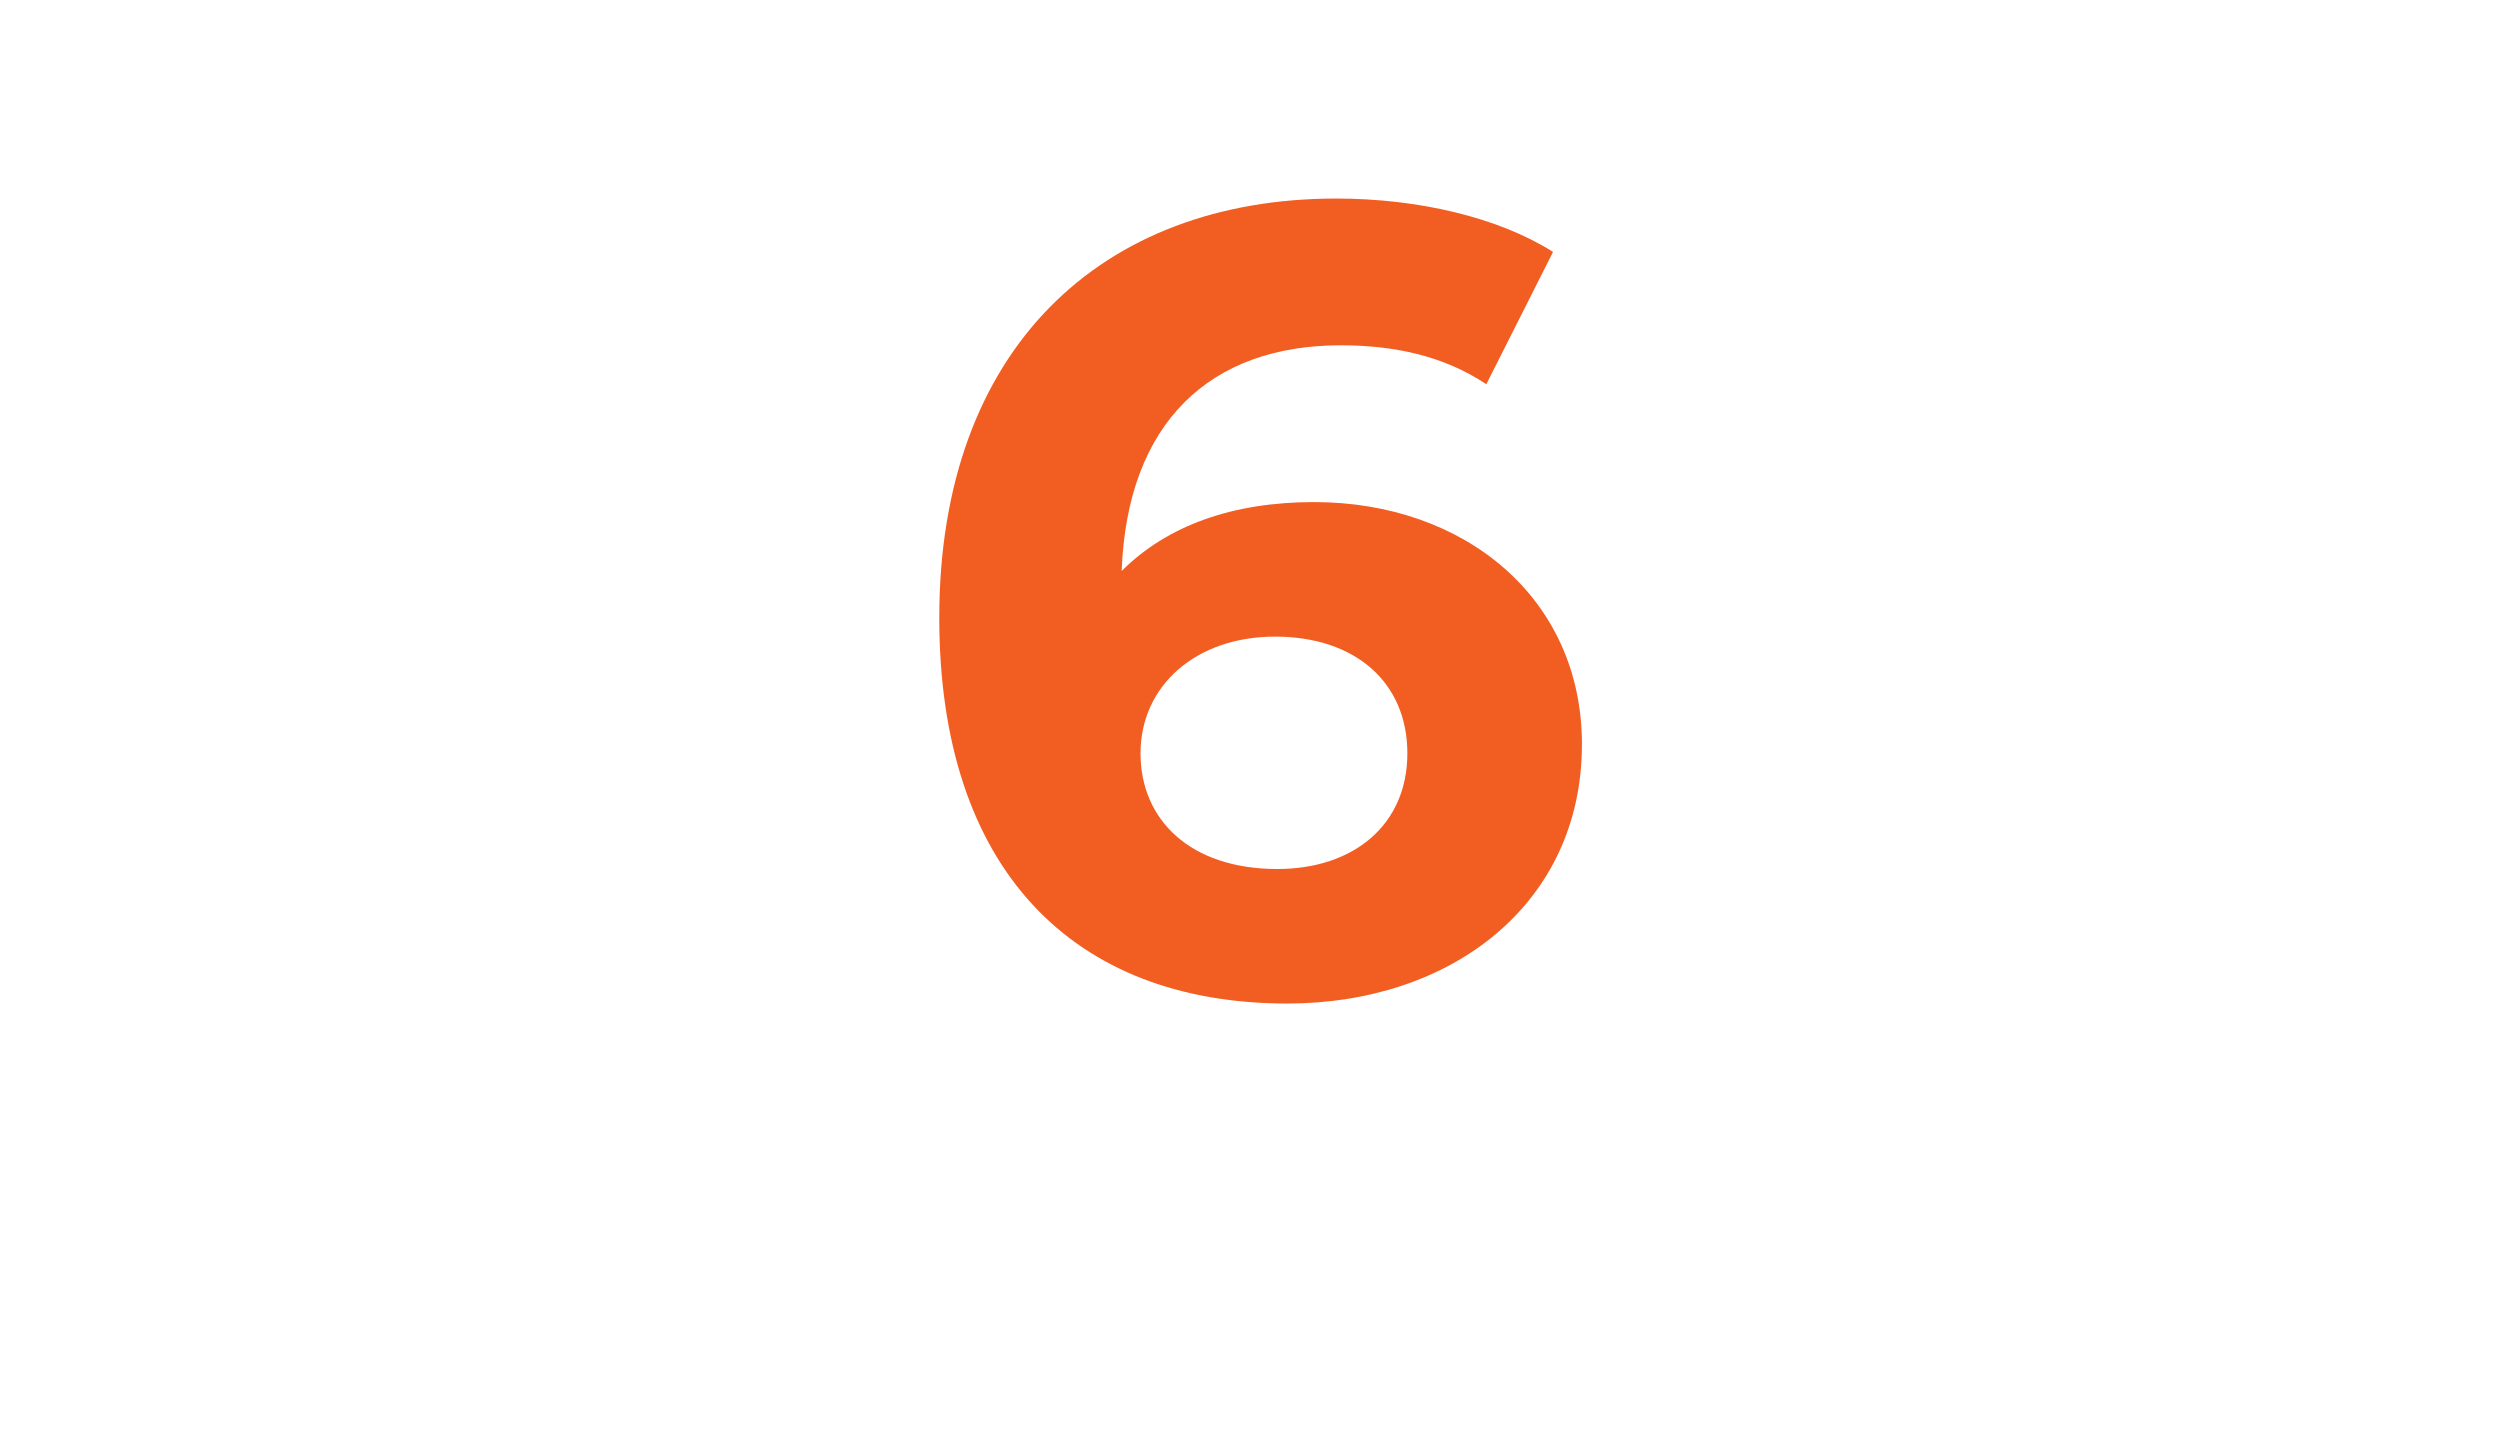 <?xml version="1.0" encoding="UTF-8"?>
<svg id="Layer_1" xmlns="http://www.w3.org/2000/svg" width="166.4" height="95.7" version="1.1" viewBox="0 0 166.4 95.7">
  <!-- Generator: Adobe Illustrator 29.4.0, SVG Export Plug-In . SVG Version: 2.1.0 Build 152)  -->
  <rect y="9.4" width="238" height="157" fill="none"/>
  <g>
    <rect x="-1.3" y="11" width="169" height="56" fill="none"/>
    <path d="M105.293,49.552c0,10.583-8.658,17.243-19.611,17.243-14.283,0-23.164-8.954-23.164-25.68,0-17.909,10.806-27.9,26.42-27.9,5.477,0,10.805,1.258,14.432,3.553l-4.44,8.806c-2.887-1.924-6.217-2.59-9.695-2.59-8.658,0-14.209,5.106-14.578,15.023,3.034-3.034,7.4-4.588,12.803-4.588,9.99,0,17.835,6.364,17.835,16.133ZM93.674,50.144c0-4.736-3.478-7.771-8.807-7.771-5.254,0-8.954,3.257-8.954,7.771,0,4.44,3.33,7.697,9.103,7.697,5.106,0,8.658-2.961,8.658-7.697Z" fill="#f25d22"/>
  </g>
</svg>